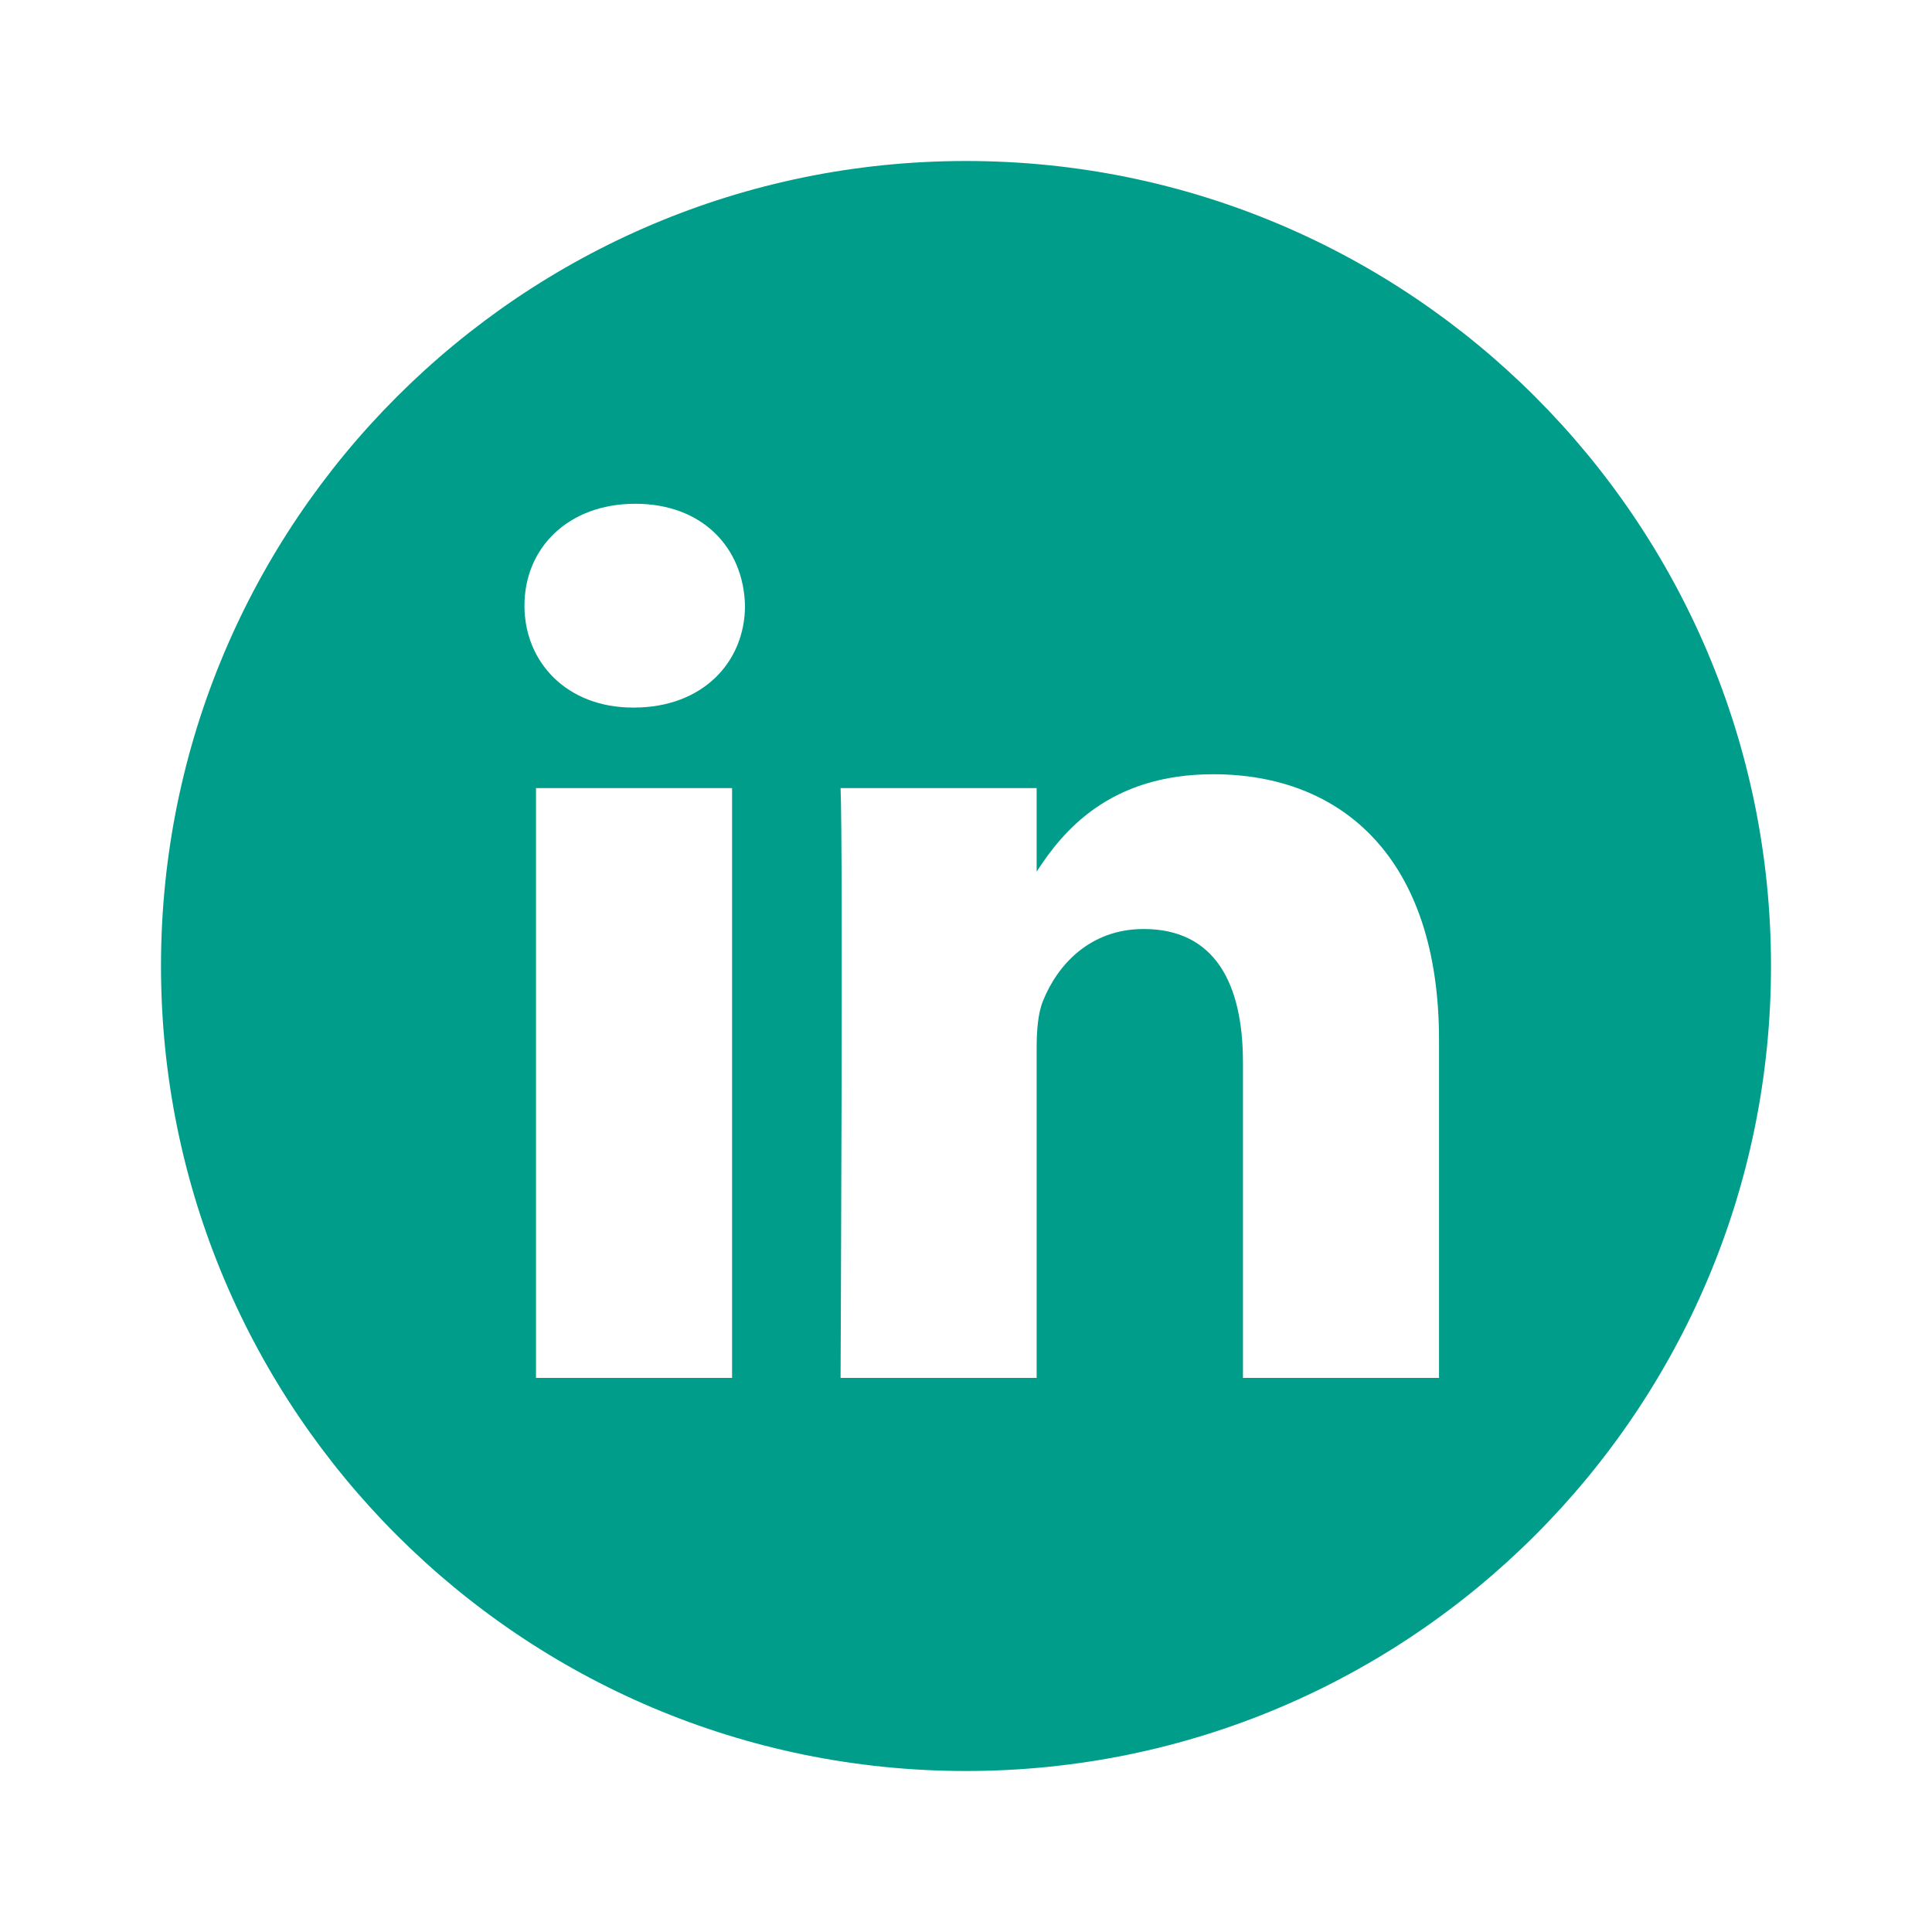 <svg width="48" height="48" viewBox="0 0 48 48" fill="none" xmlns="http://www.w3.org/2000/svg">
<path d="M24 4C12.956 4 4 12.956 4 24C4 35.044 12.956 44 24 44C35.044 44 44 35.044 44 24C44 12.956 35.044 4 24 4ZM18.188 34.234H13.317V19.58H18.188V34.234ZM15.753 17.579H15.721C14.087 17.579 13.03 16.454 13.03 15.048C13.03 13.61 14.119 12.516 15.785 12.516C17.451 12.516 18.477 13.61 18.509 15.048C18.509 16.454 17.451 17.579 15.753 17.579ZM35.752 34.234H30.881V26.395C30.881 24.424 30.176 23.081 28.414 23.081C27.068 23.081 26.267 23.987 25.915 24.862C25.786 25.175 25.755 25.613 25.755 26.051V34.234H20.884C20.884 34.234 20.948 20.955 20.884 19.58H25.755V21.655C26.402 20.657 27.56 19.236 30.144 19.236C33.349 19.236 35.752 21.331 35.752 25.832V34.234Z" fill="#009E8A"/>
</svg>
